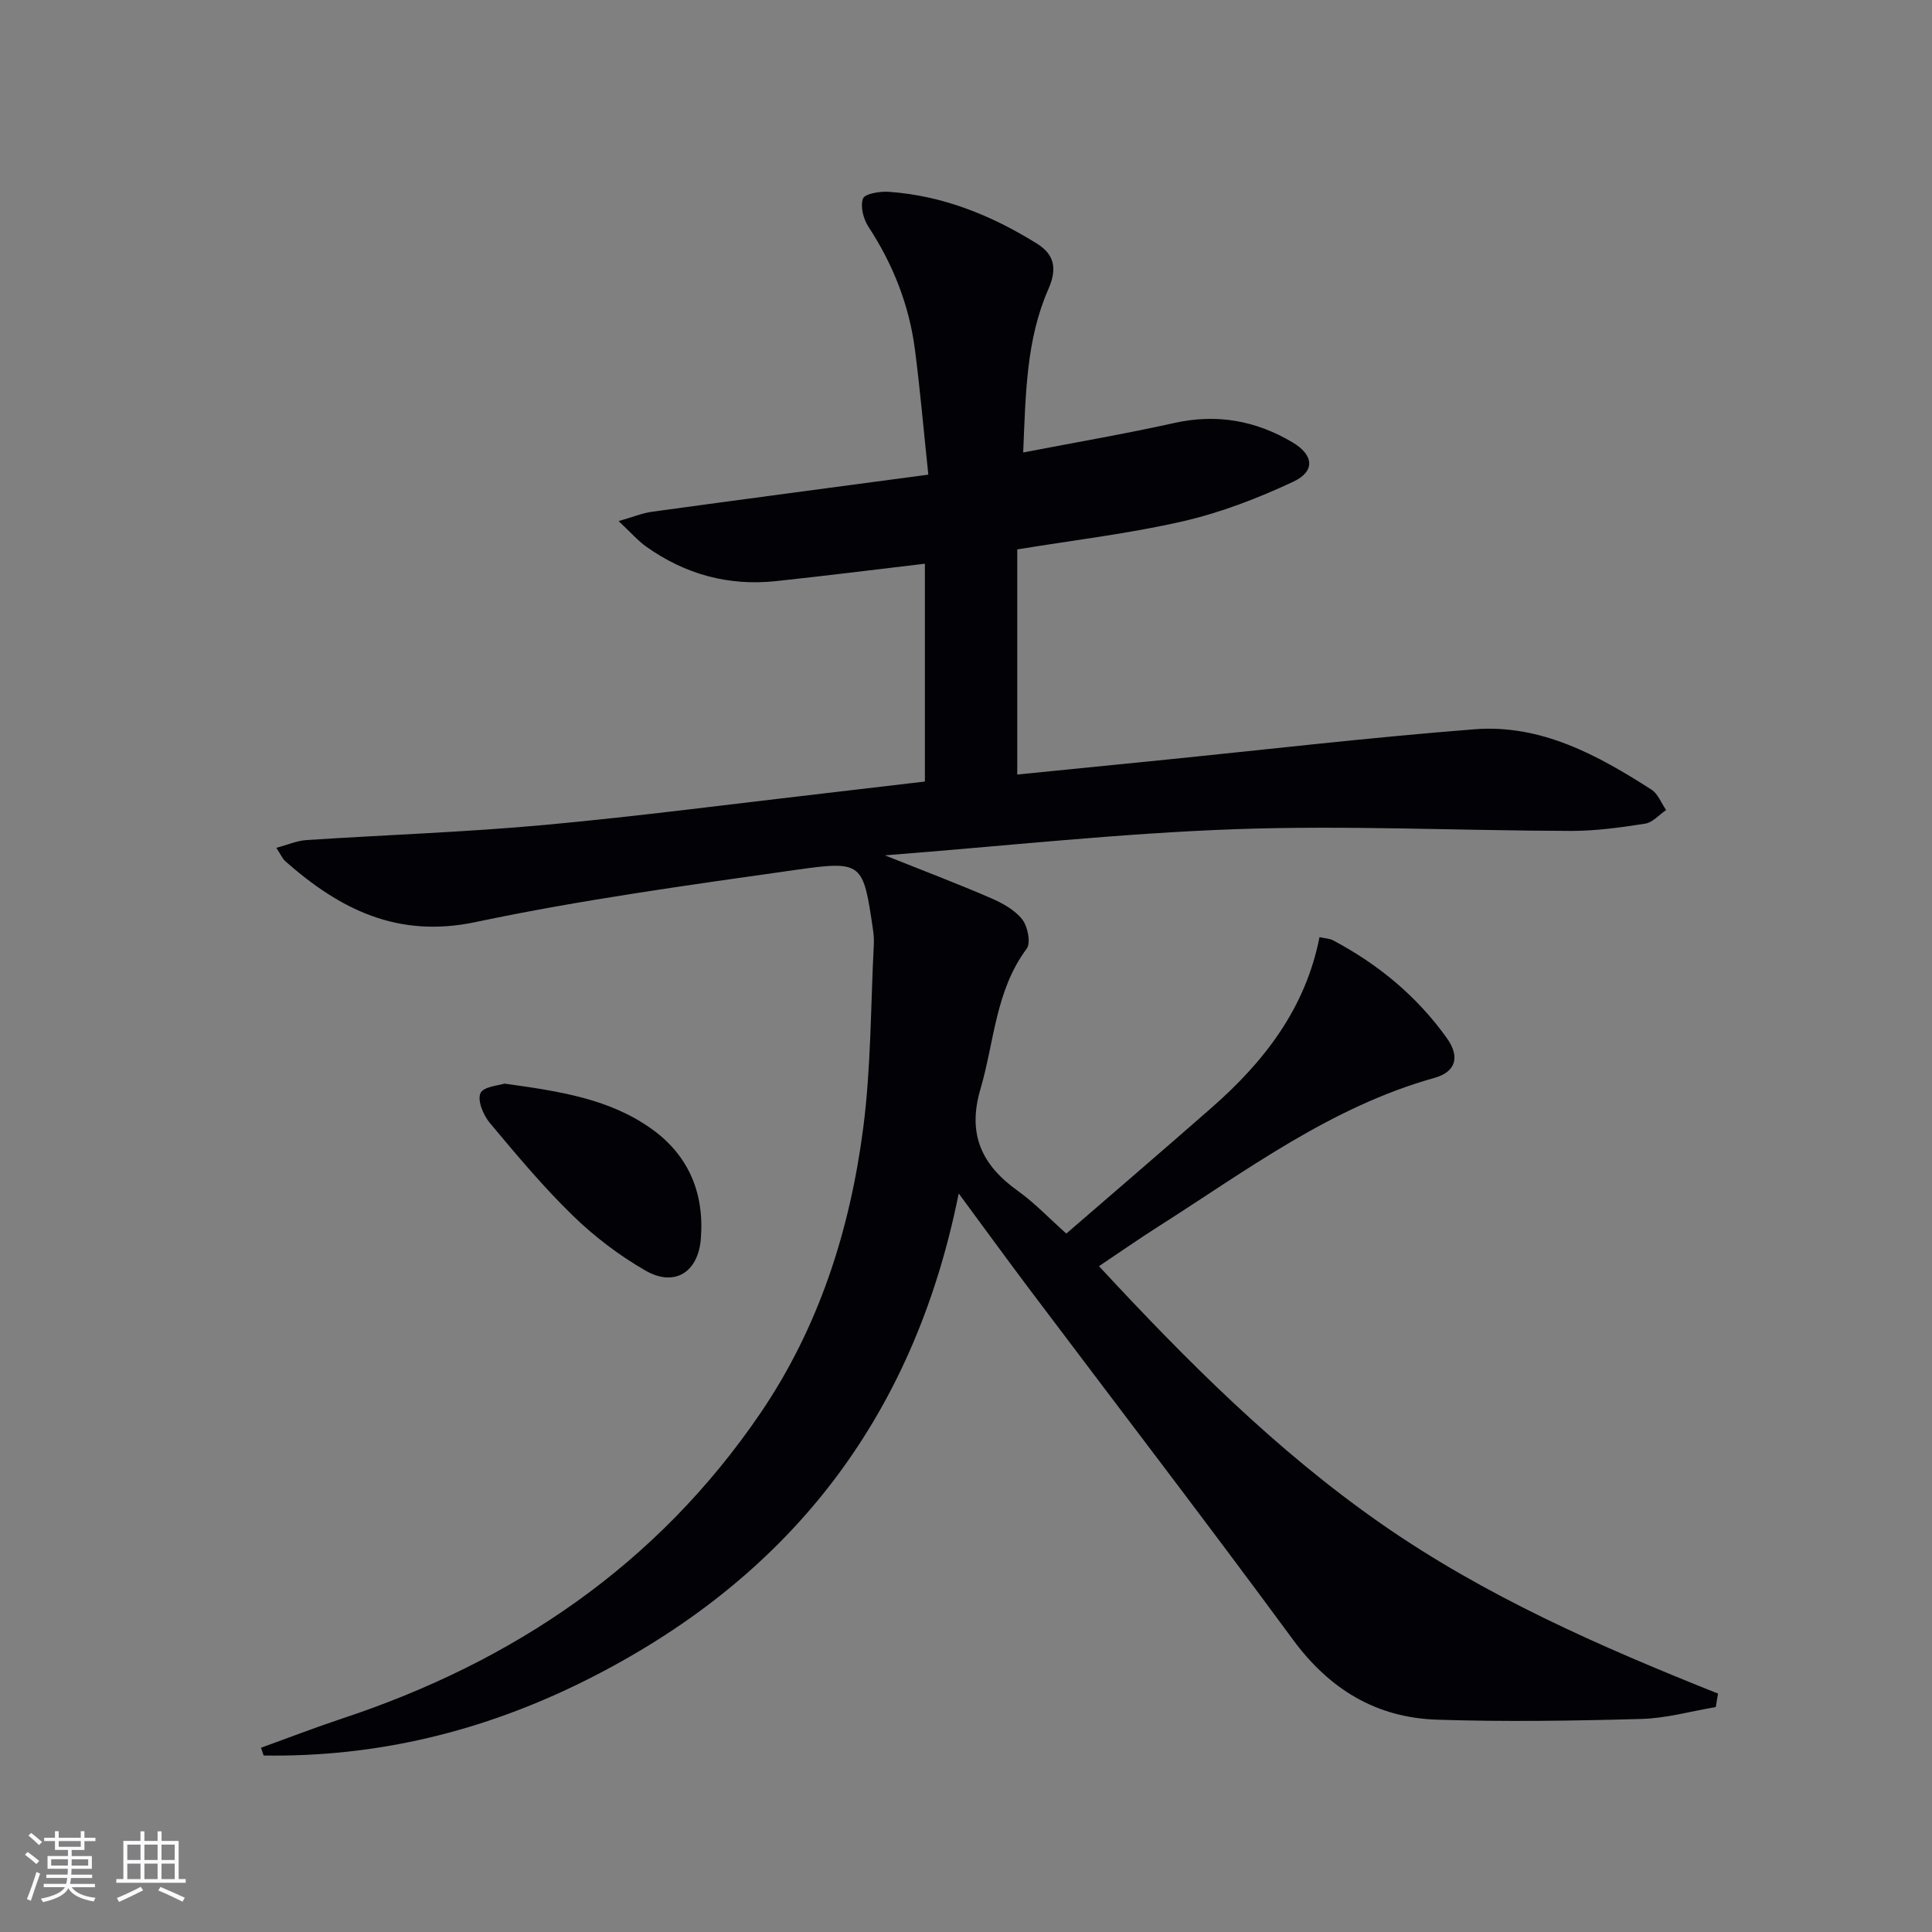<svg enable-background="new 0 0 400 400" viewBox="0 0 400 400" xmlns="http://www.w3.org/2000/svg"><rect x="0" y="0" width="400" height="400" fill="#808080" stroke="none"/><path d="m355.23 353.43c-5.13.86-10.24 2.32-15.39 2.46-14.11.39-28.24.61-42.34.15-12.52-.41-22.22-6.26-29.79-16.55-17.95-24.4-36.4-48.44-54.62-72.64-4.66-6.19-9.21-12.46-14.6-19.76-9.44 47.14-35.65 80.08-77.46 100.92-21.01 10.47-43.07 15.82-66.45 15.45-.18-.54-.36-1.07-.54-1.61 5.57-2.01 11.09-4.15 16.7-6.01 35.66-11.81 65.33-31.9 86.67-63.22 12.11-17.77 18.55-37.88 21.3-59 1.64-12.61 1.55-25.45 2.21-38.19.05-.99-.04-2-.18-2.99-2.04-13.84-2.11-14.31-15.93-12.35-22.18 3.15-44.43 6.19-66.33 10.81-16.19 3.42-28.13-2.65-39.42-12.6-.58-.52-.9-1.33-1.85-2.77 2.35-.62 4.26-1.47 6.22-1.6 16.42-1.08 32.89-1.63 49.27-3.13 19.51-1.79 38.96-4.36 58.43-6.6 6.74-.78 13.47-1.58 20.36-2.39 0-15.32 0-30.22 0-45.1-10.5 1.24-20.68 2.52-30.88 3.61-9.83 1.04-18.82-1.44-26.85-7.17-1.68-1.2-3.07-2.82-5.68-5.26 3.13-.9 4.99-1.68 6.93-1.94 18.74-2.57 37.5-5.05 57.19-7.68-.97-9.17-1.69-17.55-2.77-25.88-1.19-9.2-4.52-17.64-9.62-25.43-1.05-1.6-1.73-4.21-1.14-5.84.36-1.01 3.48-1.53 5.3-1.41 11.19.77 21.29 4.86 30.72 10.73 3.69 2.3 4.19 5.27 2.37 9.41-4.58 10.4-4.7 21.56-5.22 33.83 10.95-2.11 21.19-3.86 31.31-6.11 8.78-1.95 16.83-.5 24.43 4 4.41 2.61 4.79 6.01.16 8.17-7.29 3.41-14.97 6.38-22.8 8.18-11.14 2.56-22.55 3.9-34.33 5.83v46.61c9.83-.98 19.53-1.95 29.22-2.92 21.81-2.19 43.59-4.74 65.44-6.45 13.74-1.08 25.47 5.32 36.64 12.49 1.36.87 2.04 2.79 3.04 4.23-1.44.98-2.79 2.58-4.35 2.82-5.07.79-10.22 1.51-15.34 1.5-23.14-.05-46.31-1.18-69.41-.36-23.8.84-47.54 3.47-72.64 5.42 8.23 3.29 15.14 5.91 21.91 8.84 2.4 1.04 4.96 2.44 6.51 4.41 1.15 1.45 1.83 4.87.93 6.08-6.48 8.7-6.69 19.27-9.57 29.06-2.77 9.42.31 15.79 7.82 21.14 3.36 2.4 6.25 5.47 9.96 8.78 10.09-8.73 20.15-17.35 30.11-26.09 10.84-9.5 19.41-20.52 22.31-35.29 1.26.29 2.12.3 2.79.66 9.41 4.98 17.45 11.64 23.62 20.32 2.73 3.85 1.77 6.94-2.6 8.16-21.44 5.99-38.94 19.19-57.29 30.85-3.92 2.49-7.72 5.15-12.18 8.14 18.16 19.58 36.58 38.07 58.28 53.22 21.61 15.09 45.52 25.55 69.89 35.27-.14.9-.31 1.84-.47 2.79z" fill="#010106"/><path d="m104.44 224.35c11.41 1.58 21.62 3.13 30.3 9.26 7.84 5.52 11.12 13.42 10.36 22.88-.56 6.96-5.47 10.02-11.46 6.57-5.4-3.11-10.53-6.99-15-11.34-6.17-6-11.73-12.65-17.25-19.26-1.33-1.59-2.58-4.62-1.92-6.12.61-1.39 3.85-1.6 4.97-1.99z" fill="#010106"/><g fill="#fafafc"><path d="m5.17 384 .55-.58c.85.61 1.65 1.24 2.4 1.87l-.59.64c-.83-.73-1.62-1.38-2.36-1.93m1.22 9.53-.82-.34c.71-1.76 1.37-3.64 1.98-5.63.24.13.5.25.76.36-.6 1.67-1.24 3.54-1.92 5.61m-.5-13.5.57-.54c.56.44 1.31 1.06 2.26 1.87l-.64.64c-.68-.66-1.41-1.32-2.19-1.97m3.25.46h2.24v-1.36h.77v1.36h4.57v-1.36h.76v1.36h2.28v.69h-2.28v1.84h-2.64v1.26h4.18v2.64h-4.21c0 .45-.02.86-.05 1.21h4.32v.69h-4.38c-.04.34-.1.75-.19 1.22h5.15v.69h-4.82c.87 1.19 2.51 1.92 4.93 2.19-.17.32-.3.57-.37.76-2.77-.49-4.52-1.41-5.26-2.76-.56 1.26-2.3 2.23-5.24 2.9-.12-.24-.26-.48-.43-.72 2.73-.55 4.38-1.34 4.96-2.38h-4.38v-.69h4.65c.1-.38.17-.79.21-1.22h-4.32v-.69h4.4c.03-.34.05-.75.05-1.21h-4.2v-2.64h4.23v-1.26h-2.69v-1.84h-2.24zm1.46 4.46v1.29h3.45c.01-.4.02-.57.01-.53v-.32-.45h-3.46zm1.55-2.59h4.57v-1.19h-4.57zm6.11 2.59h-3.42v.77c-.01.19-.01.37-.02.53h3.44z"/><path d="m32.63 379.16h.82v1.98h3.54v7.89h1.46v.78h-14.37v-.78h1.46v-7.89h3.54v-1.98h.82v1.98h2.73zm-3.49 11.48.5.73c-1.61.82-3.28 1.63-5 2.41-.13-.27-.28-.55-.44-.82 1.75-.72 3.4-1.49 4.94-2.32m-2.78-5.55h2.73v-3.18h-2.73zm0 3.95h2.73v-3.2h-2.73zm3.54-3.95h2.73v-3.18h-2.73zm0 3.95h2.73v-3.2h-2.73zm7.89 4.68c-1.84-.92-3.51-1.7-5.02-2.32l.45-.73c1.89.8 3.57 1.55 5.04 2.23zm-1.62-11.81h-2.73v3.18h2.73zm-2.73 7.13h2.73v-3.2h-2.73z"/></g></svg>